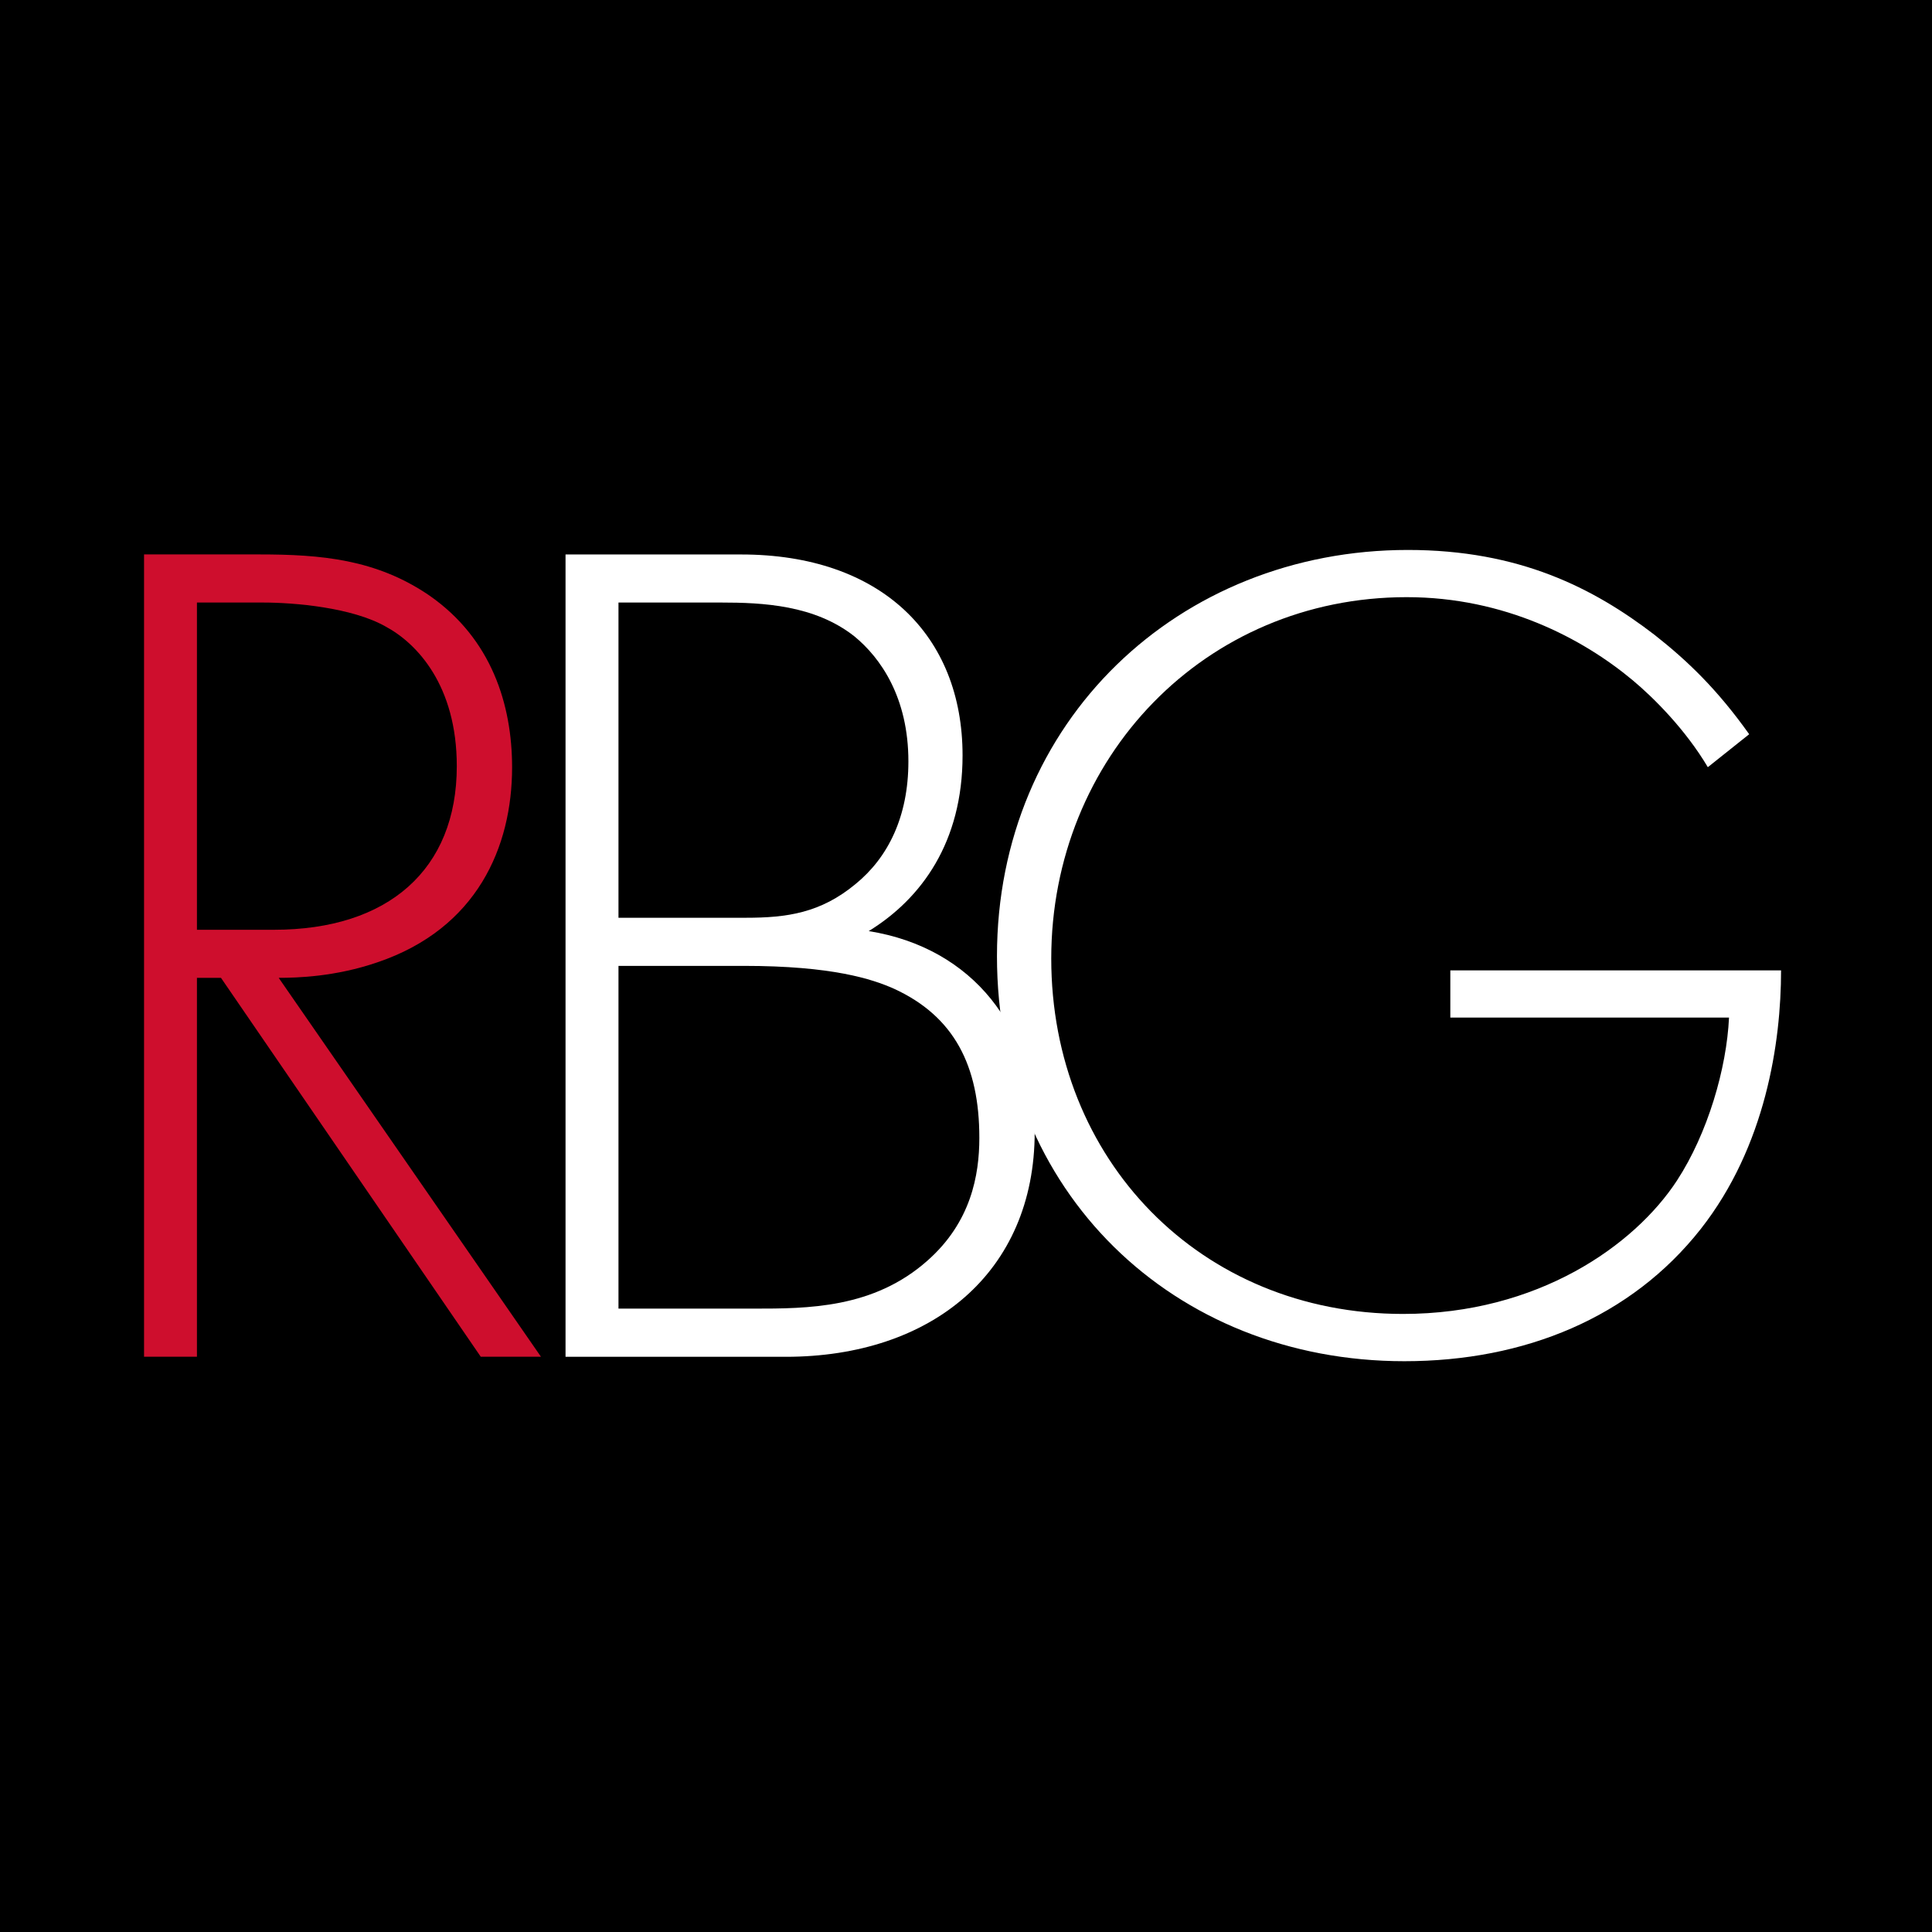 <?xml version="1.0" encoding="UTF-8"?> <svg xmlns="http://www.w3.org/2000/svg" width="200" height="200" viewBox="0 0 200 200" fill="none"><path d="M200 0H0V200H200V0Z" fill="black"></path><path fill-rule="evenodd" clip-rule="evenodd" d="M20.387 96.25H28.362C40.187 96.25 47.287 90.019 47.287 79.312C47.287 70.969 43.175 66.612 39.937 64.868C36.45 62.881 30.468 62.375 27.231 62.375H20.387V96.25ZM49.768 140.45L22.875 101.225H20.387V140.45H14.912V57.394H26.862C33.212 57.394 38.937 57.887 44.425 61.631C50.9 66.118 53.012 72.969 53.012 79.437C53.012 87.656 49.4 96.125 39.068 99.619C34.706 101.119 30.725 101.225 28.85 101.225L56 140.45H49.768Z" fill="#CE0E2D"></path><path fill-rule="evenodd" clip-rule="evenodd" d="M64.031 135.468H77.975C83.581 135.468 90.425 135.468 96.025 130.487C100.518 126.512 101.381 121.649 101.381 117.787C101.381 110.312 98.769 105.206 92.537 102.349C90.293 101.356 86.187 99.987 76.975 99.987H64.025V135.468H64.031ZM64.031 95.006H77.231C81.468 95.006 84.95 94.512 88.562 91.518C91.925 88.781 94.037 84.549 94.037 78.818C94.037 72.218 91.175 68.106 88.431 65.862C84.325 62.631 78.975 62.374 74.612 62.374H64.025V94.999L64.031 95.006ZM58.55 57.399H76.725C91.175 57.399 99.644 65.743 99.644 78.199C99.644 87.168 95.406 93.018 89.931 96.387C100.768 98.124 107.112 106.468 107.112 117.168C107.112 131.749 96.406 140.456 81.337 140.456H58.544V57.399H58.55Z" fill="white"></path><path fill-rule="evenodd" clip-rule="evenodd" d="M150.144 100.456H184.375C184.375 107.918 182.781 118.668 176.062 127.224C168.85 136.387 157.85 140.912 145.381 140.912C121.425 140.912 103.206 123.312 103.206 98.987C103.206 74.662 122.025 56.931 145.744 56.931C157.237 56.931 164.937 60.843 171.3 65.737C174.712 68.424 177.769 71.362 181.075 76.006L176.794 79.418C174.475 75.512 171.175 72.212 168.969 70.381C163.831 66.106 155.769 61.818 145.619 61.818C124.725 61.818 108.825 78.443 108.825 99.231C108.825 120.018 124.225 136.018 145.244 136.018C159.187 136.018 169.206 128.937 173.606 122.199C176.787 117.318 178.744 110.593 178.987 105.337H150.137V100.449L150.144 100.456Z" fill="white"></path></svg> 
